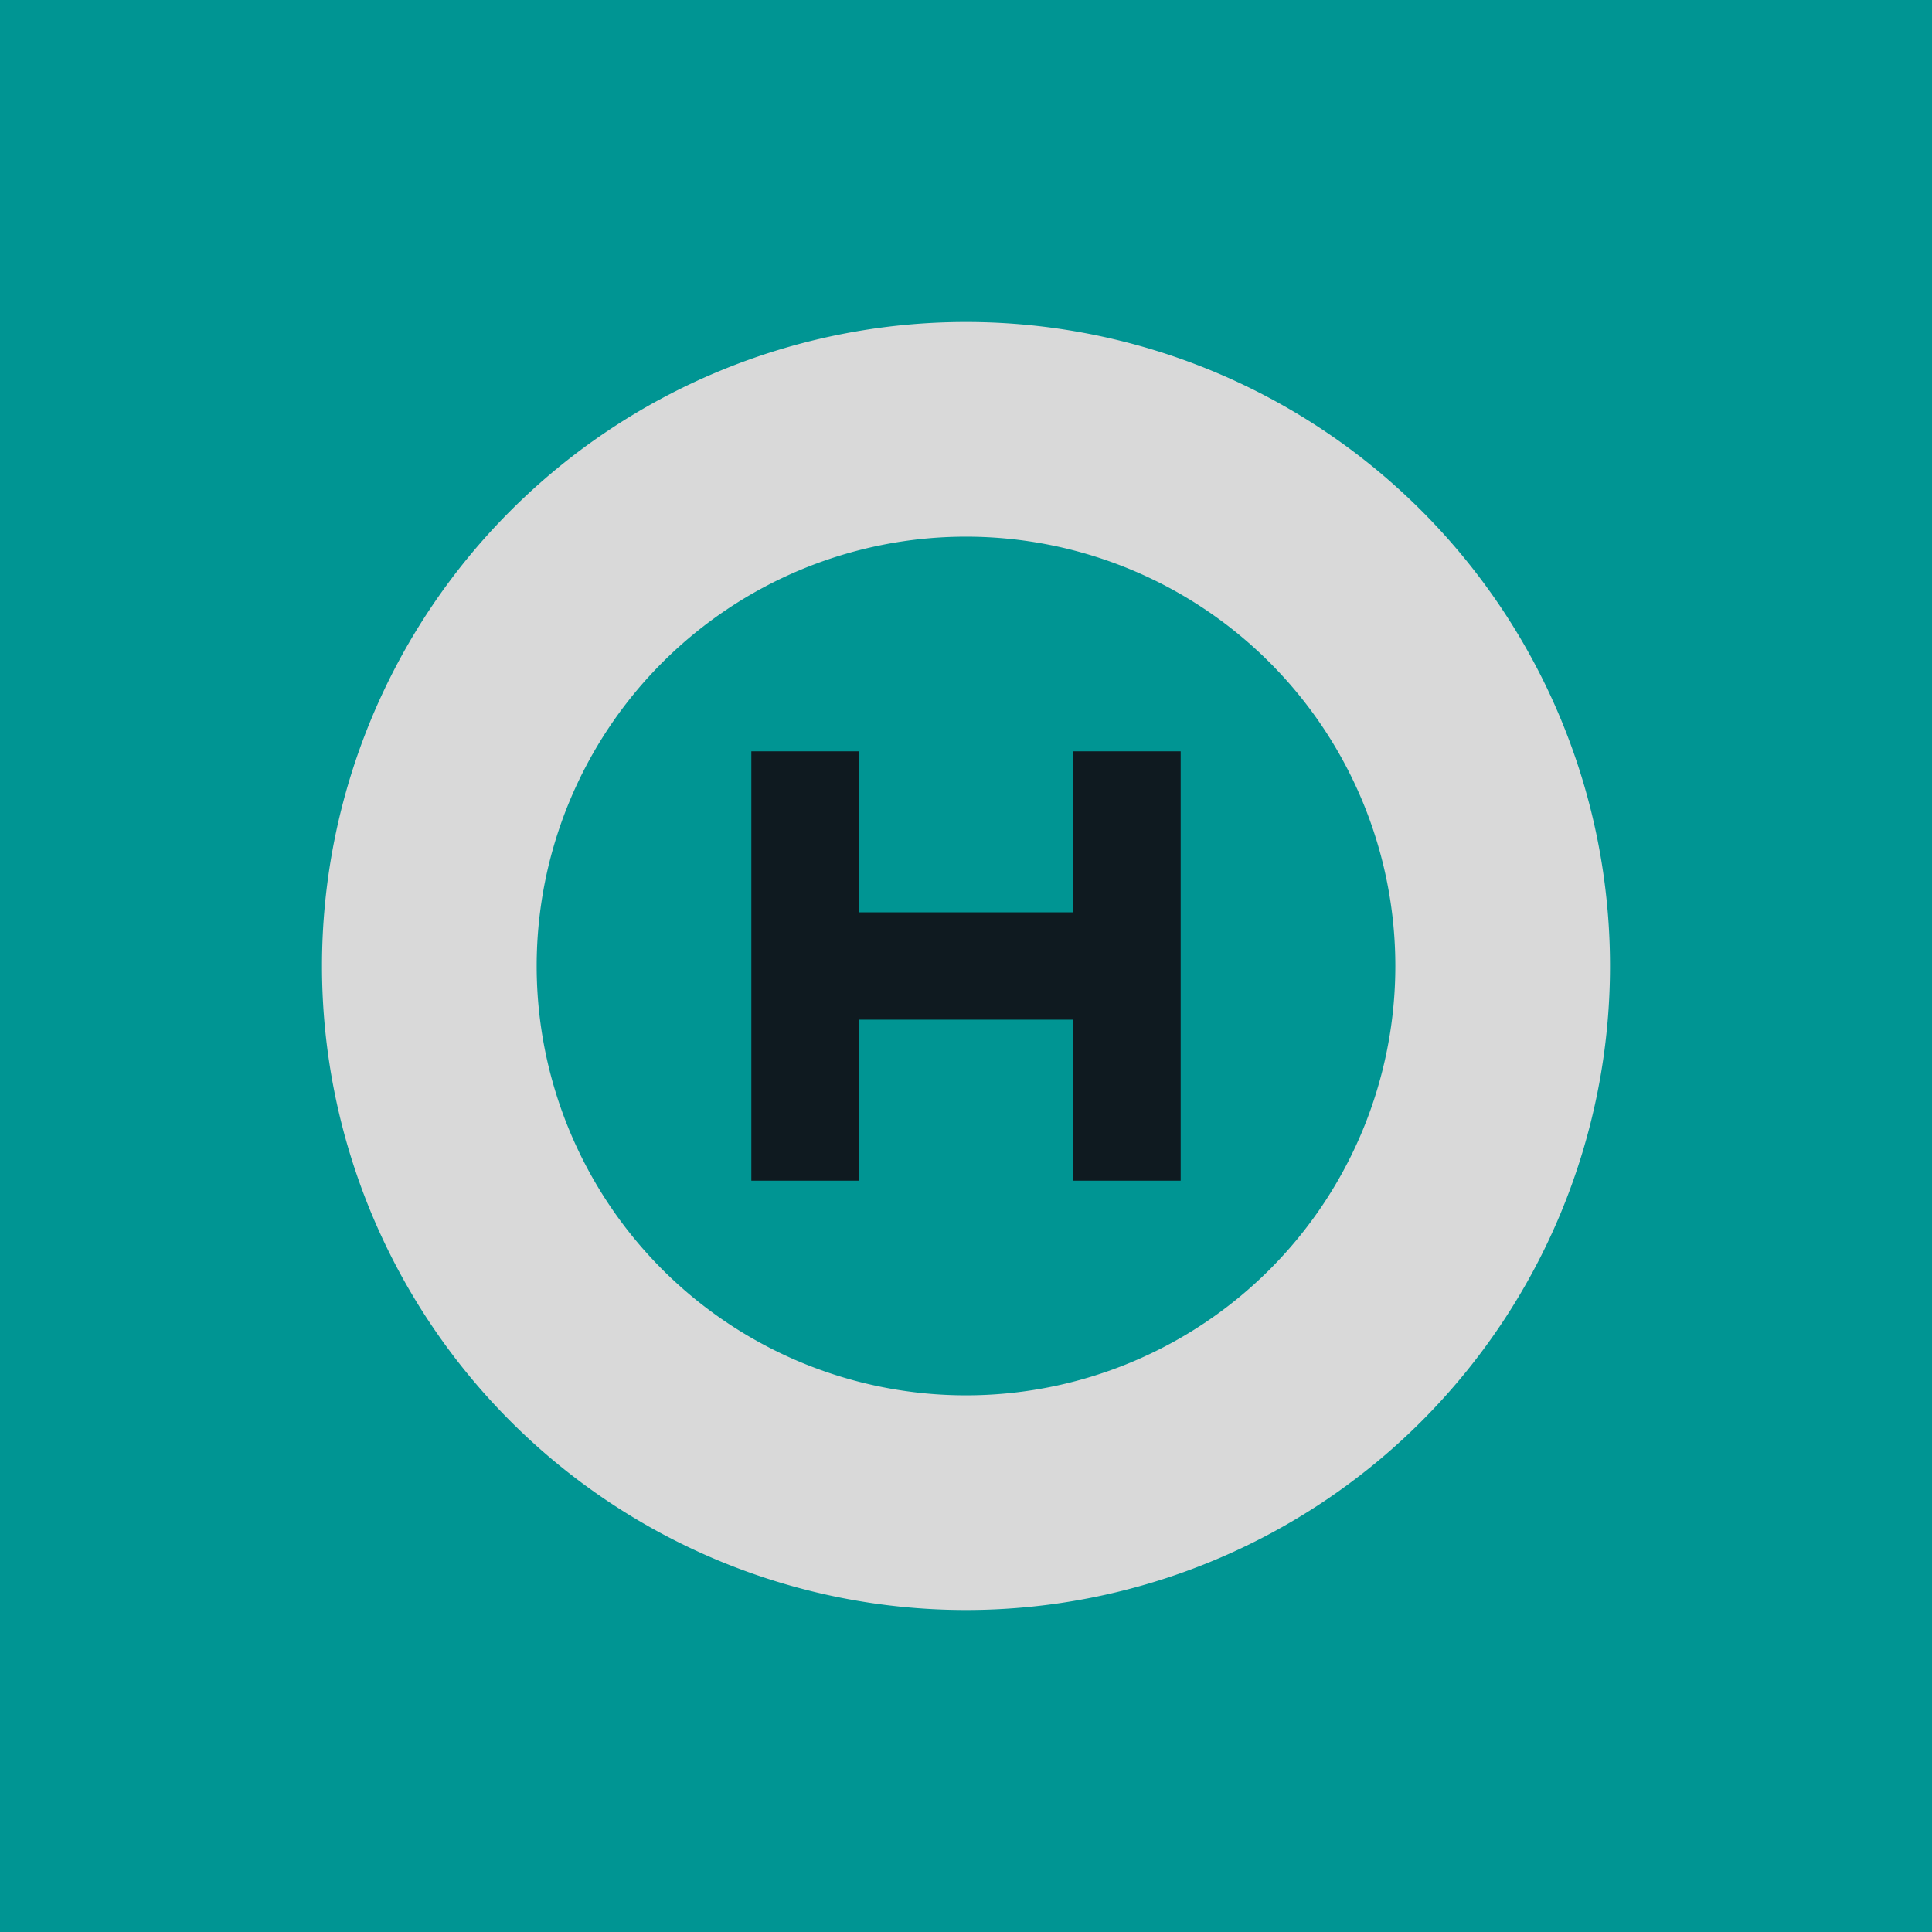 <!-- by TradingView --><svg width="18" height="18" viewBox="0 0 18 18" xmlns="http://www.w3.org/2000/svg"><path fill="#009593" d="M0 0h18v18H0z"/><path fill-rule="evenodd" d="M9 15A6 6 0 1 0 9 3a6 6 0 0 0 0 12Zm0-2a4 4 0 1 0 0-8 4 4 0 0 0 0 8Z" fill="#D9D9D9"/><path d="M7 11V7h1v1.5h2V7h1v4h-1V9.5H8V11H7Z" fill="#0F1A20"/></svg>